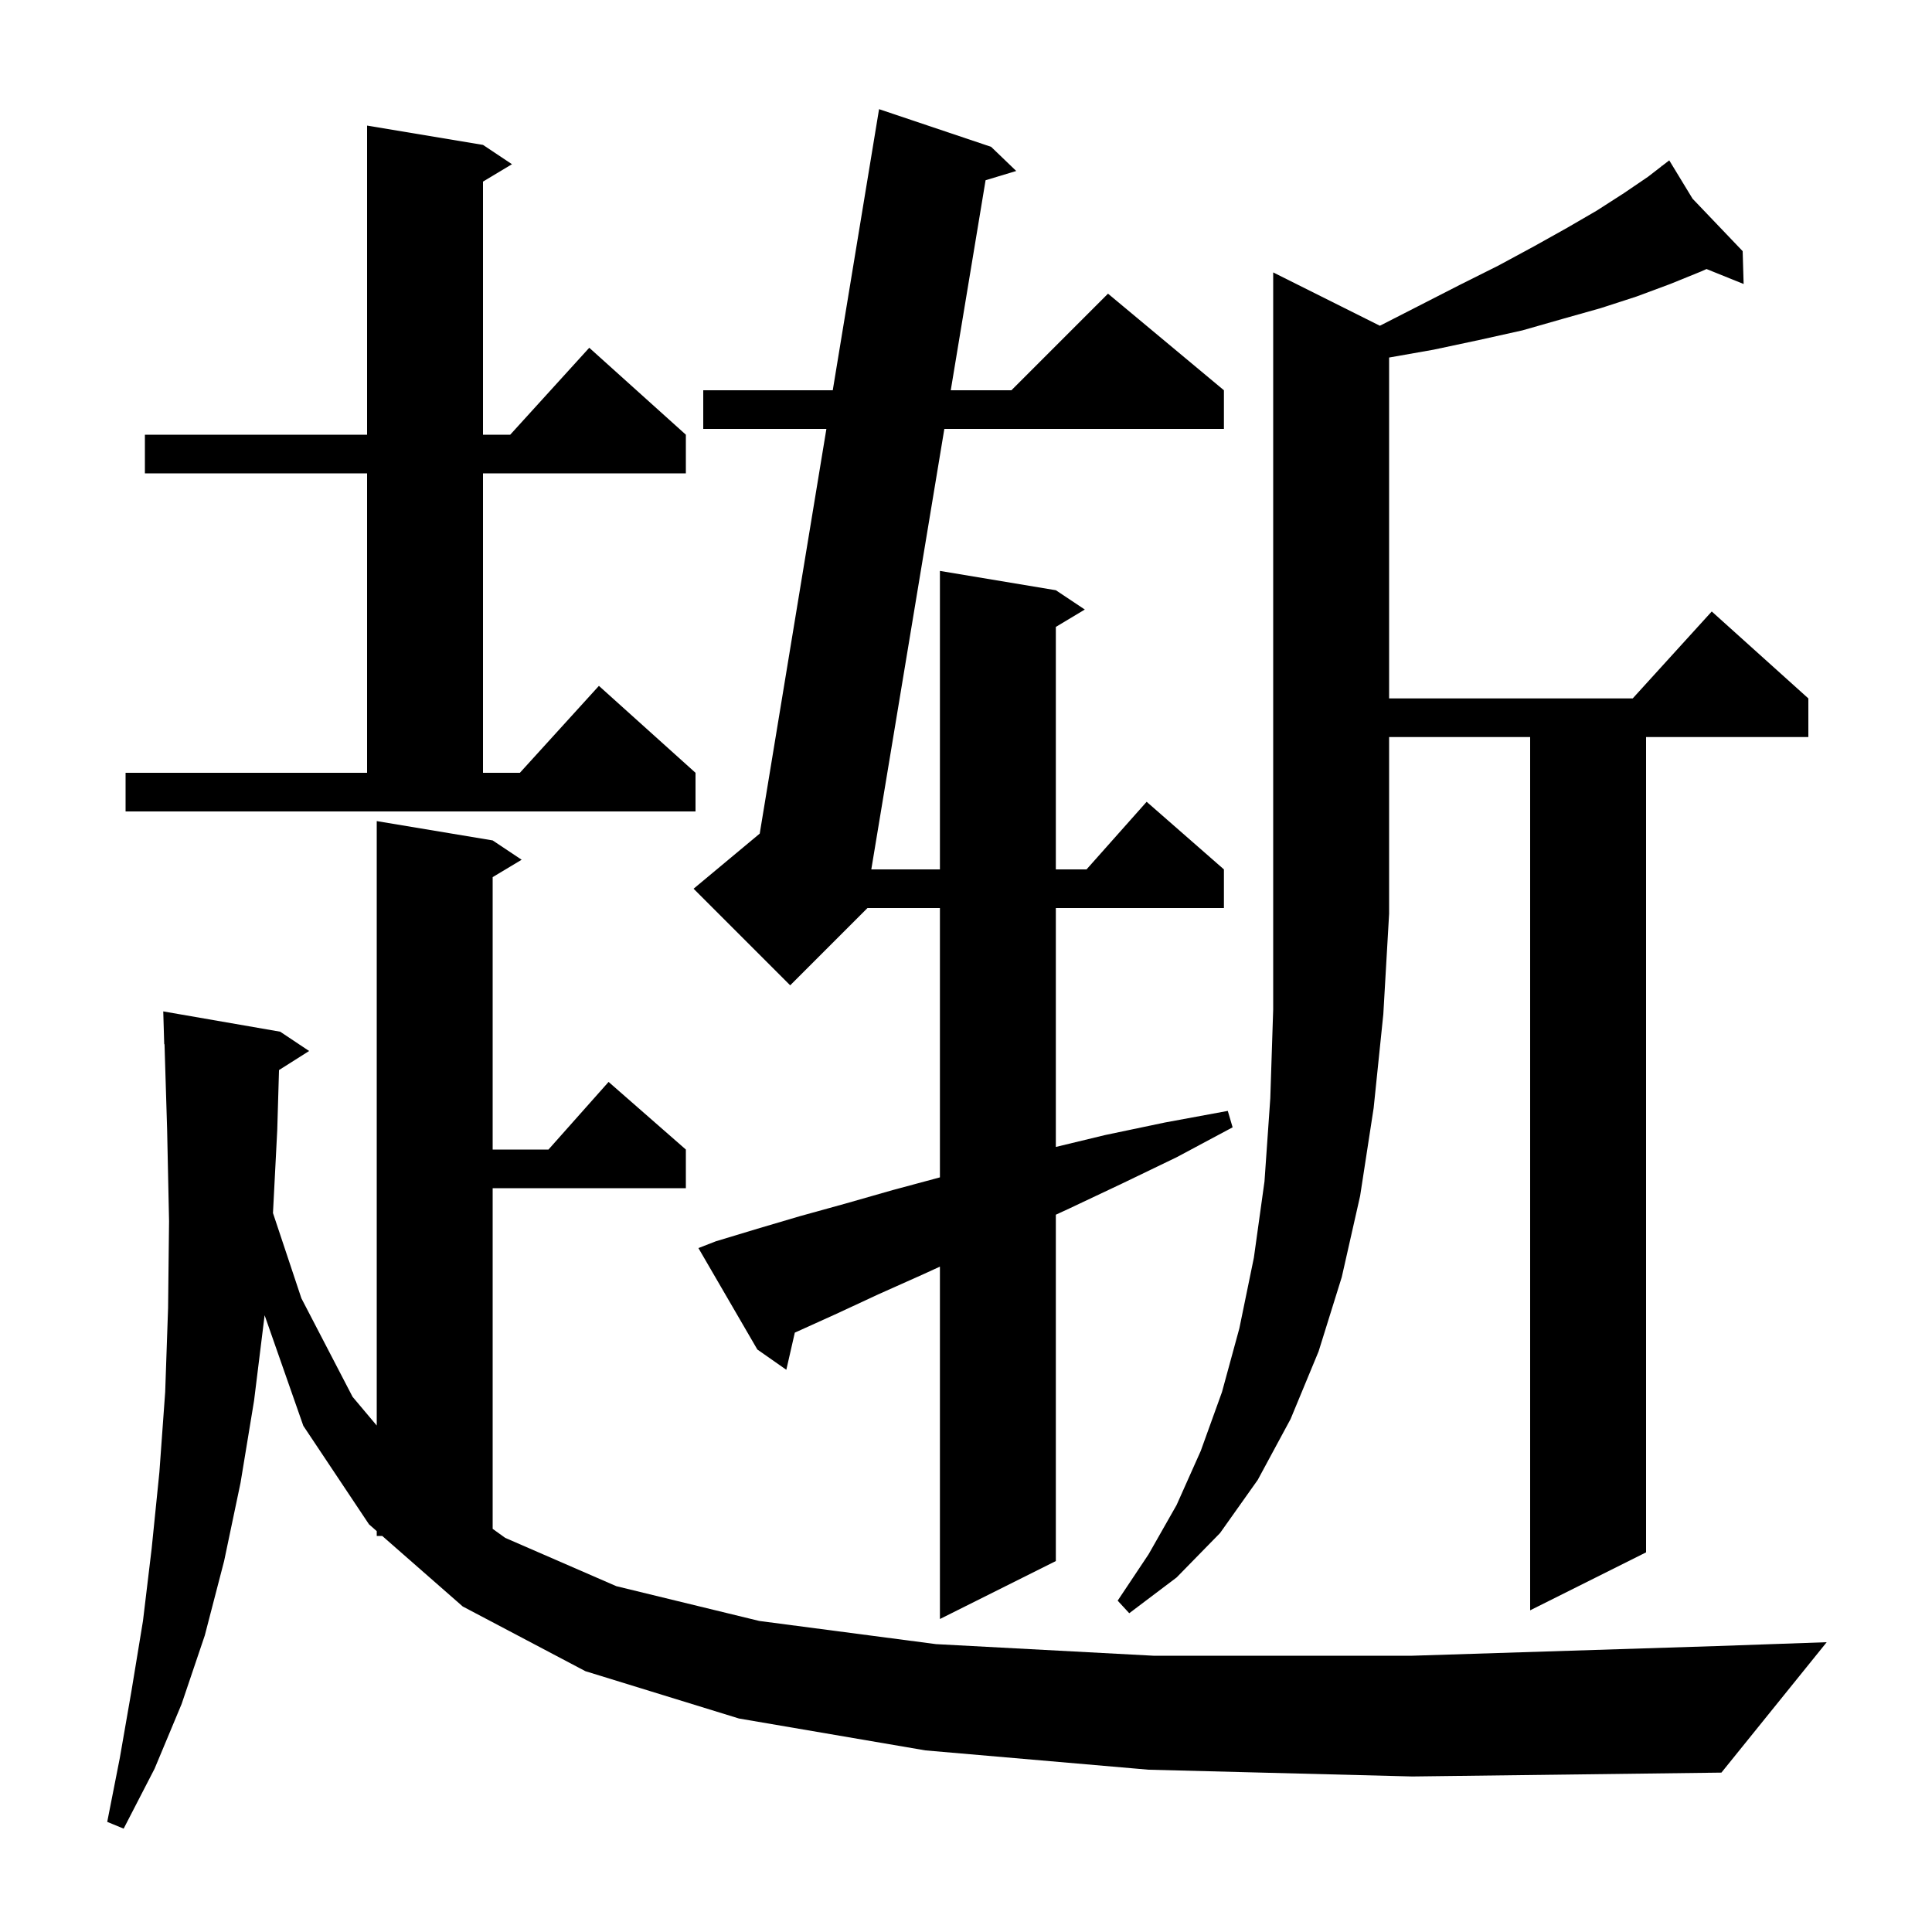 <svg xmlns="http://www.w3.org/2000/svg" xmlns:xlink="http://www.w3.org/1999/xlink" version="1.1" baseProfile="full" viewBox="0 0 200 200" width="200" height="200"><g fill="currentColor"><path d="M 118.9 183.2 L 95.8 181.2 L 76.5 177.9 L 60.6 173.0 L 47.9 166.3 L 39.569 159.0 L 39.0 159.0 L 39.0 158.501 L 38.2 157.8 L 31.4 147.6 L 27.393 136.153 L 26.3 145.0 L 24.9 153.5 L 23.2 161.6 L 21.2 169.3 L 18.8 176.4 L 16.0 183.1 L 12.8 189.3 L 11.1 188.6 L 12.4 182.0 L 13.6 175.1 L 14.8 167.8 L 15.7 160.3 L 16.5 152.4 L 17.1 144.1 L 17.4 135.4 L 17.5 126.4 L 17.3 116.9 L 17.031 108.097 L 17.0 108.1 L 16.9 104.7 L 29.0 106.8 L 32.0 108.8 L 28.883 110.772 L 28.7 117.0 L 28.258 125.574 L 31.2 134.4 L 36.5 144.6 L 39.0 147.571 L 39.0 85.0 L 51.0 87.0 L 54.0 89.0 L 51.0 90.8 L 51.0 119.0 L 56.778 119.0 L 63.0 112.0 L 71.0 119.0 L 71.0 123.0 L 51.0 123.0 L 51.0 158.265 L 52.3 159.2 L 63.8 164.2 L 78.6 167.8 L 96.9 170.2 L 119.4 171.4 L 146.2 171.4 L 177.7 170.4 L 189.1 170.0 L 178.2 183.5 L 146.2 183.9 Z M 74.1 128.5 L 78.4 127.2 L 82.8 125.9 L 87.5 124.6 L 92.4 123.2 L 97.3 121.881 L 97.3 94.0 L 89.8 94.0 L 81.8 102.0 L 71.8 92.0 L 78.647 86.294 L 85.548 44.4 L 72.8 44.4 L 72.8 40.4 L 86.207 40.4 L 91.0 11.3 L 102.6 15.2 L 105.2 17.7 L 102.027 18.658 L 98.422 40.4 L 104.7 40.4 L 114.7 30.4 L 126.7 40.4 L 126.7 44.4 L 97.758 44.4 L 90.197 90.0 L 97.3 90.0 L 97.3 59.1 L 109.3 61.1 L 112.3 63.1 L 109.3 64.9 L 109.3 90.0 L 112.478 90.0 L 118.7 83.0 L 126.7 90.0 L 126.7 94.0 L 109.3 94.0 L 109.3 118.731 L 114.4 117.5 L 120.6 116.2 L 127.1 115.0 L 127.6 116.7 L 121.8 119.8 L 116.2 122.5 L 110.7 125.1 L 109.3 125.746 L 109.3 161.6 L 97.3 167.6 L 97.3 131.121 L 95.6 131.9 L 90.9 134.0 L 86.6 136.0 L 82.4 137.9 L 82.279 137.954 L 81.4 141.8 L 78.4 139.7 L 72.3 129.2 Z M 142.844 33.722 L 146.8 31.7 L 151.1 29.5 L 155.1 27.5 L 158.8 25.5 L 162.2 23.6 L 165.3 21.8 L 168.1 20.0 L 170.6 18.3 L 171.991 17.225 L 171.9 17.1 L 172.007 17.212 L 172.8 16.6 L 175.212 20.567 L 180.4 26.0 L 180.5 29.4 L 176.658 27.85 L 176.1 28.1 L 172.9 29.4 L 169.4 30.7 L 165.7 31.9 L 161.8 33.0 L 157.6 34.2 L 153.1 35.2 L 148.4 36.2 L 143.8 37.012 L 143.8 72.3 L 169.018 72.3 L 177.2 63.3 L 187.2 72.3 L 187.2 76.3 L 170.4 76.3 L 170.4 160.7 L 158.4 166.7 L 158.4 76.3 L 143.8 76.3 L 143.8 94.6 L 143.2 105.0 L 142.2 114.7 L 140.8 123.8 L 138.9 132.2 L 136.5 139.9 L 133.6 146.9 L 130.2 153.2 L 126.3 158.7 L 121.8 163.3 L 116.9 167.0 L 115.7 165.7 L 118.9 160.9 L 121.8 155.8 L 124.3 150.2 L 126.5 144.1 L 128.3 137.5 L 129.8 130.2 L 130.9 122.3 L 131.5 113.7 L 131.8 104.5 L 131.8 28.2 Z M 13.0 80.0 L 38.0 80.0 L 38.0 49.0 L 15.0 49.0 L 15.0 45.0 L 38.0 45.0 L 38.0 13.0 L 50.0 15.0 L 53.0 17.0 L 50.0 18.8 L 50.0 45.0 L 52.818 45.0 L 61.0 36.0 L 71.0 45.0 L 71.0 49.0 L 50.0 49.0 L 50.0 80.0 L 53.818 80.0 L 62.0 71.0 L 72.0 80.0 L 72.0 84.0 L 13.0 84.0 Z "/></g></svg>